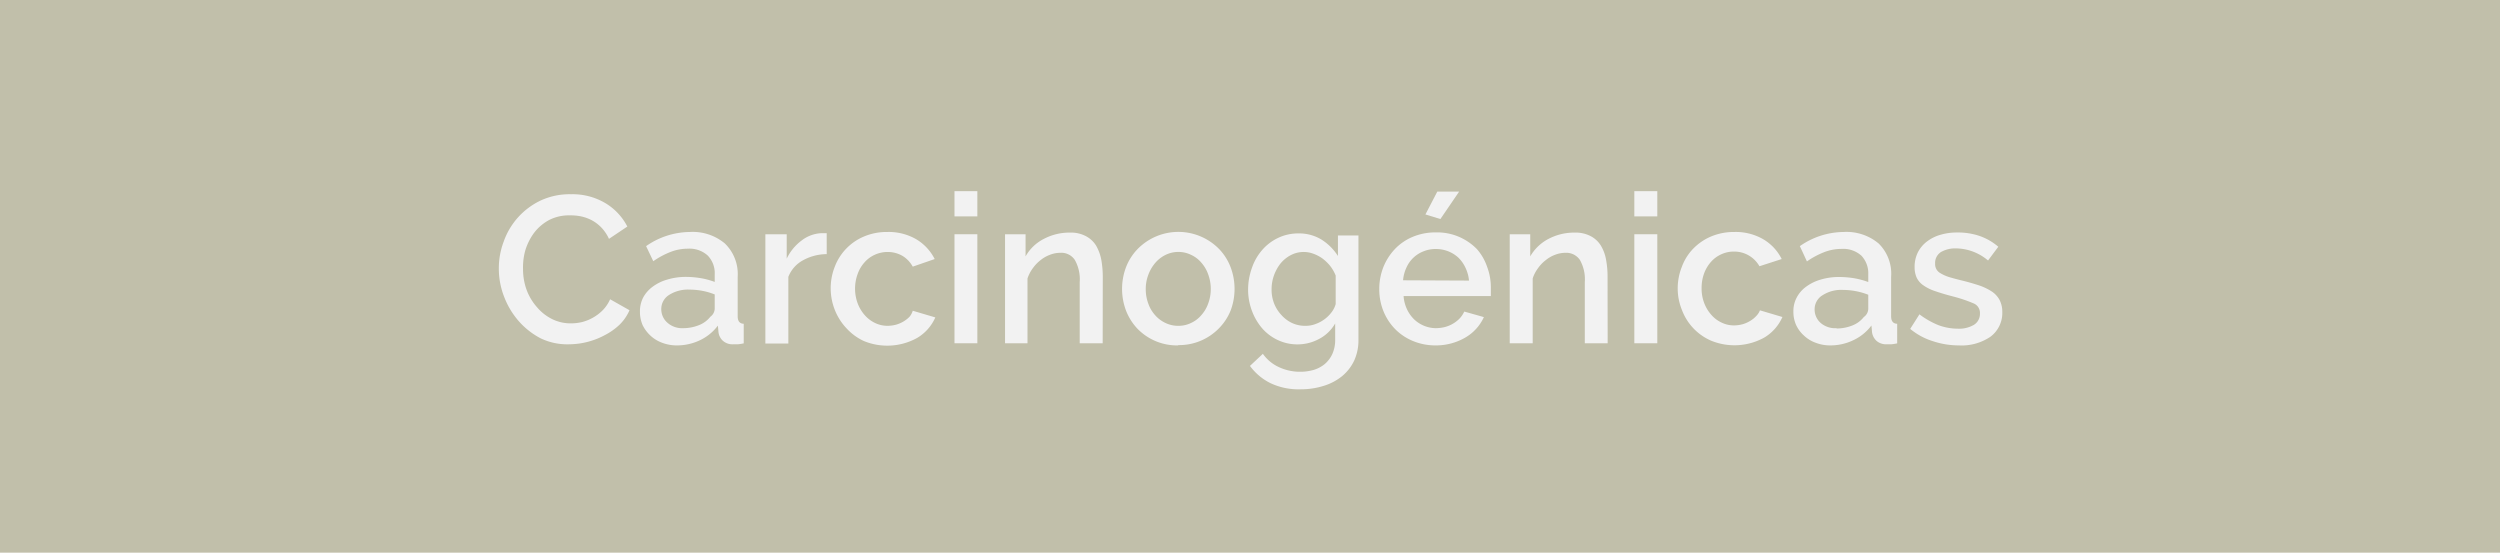 <svg xmlns="http://www.w3.org/2000/svg" viewBox="0 0 243.77 53.89"><title>boton_17</title><g id="Capa_2" data-name="Capa 2"><g id="contenido"><rect width="243.77" height="53.89" fill="#c1bfaa"/><path d="M48.64,26.16a7.35,7.35,0,0,1,.47-2.59,7,7,0,0,1,3.57-4,6.69,6.69,0,0,1,3-.63,6.26,6.26,0,0,1,3.37.88,5.7,5.7,0,0,1,2.12,2.27l-1.79,1.2a4,4,0,0,0-.73-1.09,3.74,3.74,0,0,0-.94-.72,4.11,4.11,0,0,0-1-.37A5,5,0,0,0,55.55,21a4.2,4.2,0,0,0-2,.45,4.56,4.56,0,0,0-1.44,1.21,5.64,5.64,0,0,0-.87,1.69A6.08,6.08,0,0,0,51,26.24a5.89,5.89,0,0,0,.34,2,5.33,5.33,0,0,0,1,1.69,4.64,4.64,0,0,0,1.47,1.17,4.05,4.05,0,0,0,1.87.43,4.63,4.63,0,0,0,1.09-.13A4.25,4.25,0,0,0,57.77,31a4.3,4.3,0,0,0,1-.75,3.59,3.59,0,0,0,.72-1.07l1.89,1.07a4.41,4.41,0,0,1-1,1.44,6.17,6.17,0,0,1-1.43,1,7.42,7.42,0,0,1-3.41.88A6,6,0,0,1,52.74,33a7.37,7.37,0,0,1-2.17-1.7,7.84,7.84,0,0,1-1.42-2.38A7.53,7.53,0,0,1,48.64,26.16Z" fill="#f2f2f2"/><path d="M66,33.68a4,4,0,0,1-1.44-.26,3.31,3.31,0,0,1-1.14-.7,3.46,3.46,0,0,1-.75-1,3.26,3.26,0,0,1-.27-1.33A2.93,2.93,0,0,1,62.72,29a3.2,3.2,0,0,1,.93-1.05,4.37,4.37,0,0,1,1.42-.69A6.16,6.16,0,0,1,66.89,27a9,9,0,0,1,1.48.13,7.41,7.41,0,0,1,1.32.36v-.73A2.45,2.45,0,0,0,69,24.91a2.63,2.63,0,0,0-1.93-.66,4.58,4.58,0,0,0-1.67.31,8.09,8.09,0,0,0-1.7.91L63,24a7.55,7.55,0,0,1,4.27-1.38,4.88,4.88,0,0,1,3.41,1.12A4.16,4.16,0,0,1,71.93,27v3.84c0,.48.2.72.59.73v1.91a5.3,5.3,0,0,1-.56.09l-.46,0a1.4,1.4,0,0,1-1-.33,1.35,1.35,0,0,1-.44-.83L70,31.75a4.7,4.7,0,0,1-1.76,1.43A5.2,5.2,0,0,1,66,33.68ZM66.61,32a4.12,4.12,0,0,0,1.53-.29,2.63,2.63,0,0,0,1.13-.83,1,1,0,0,0,.42-.77v-1.4a6.43,6.43,0,0,0-1.2-.35,6.86,6.86,0,0,0-1.25-.12,3.42,3.42,0,0,0-2,.52,1.61,1.61,0,0,0-.76,1.37,1.74,1.74,0,0,0,.59,1.33A2.15,2.15,0,0,0,66.61,32Z" fill="#f2f2f2"/><path d="M80.61,24.78a4.83,4.83,0,0,0-2.31.6A3.12,3.12,0,0,0,76.87,27v6.5H74.63V22.84h2.08v2.38a4.77,4.77,0,0,1,1.43-1.75,3.4,3.4,0,0,1,1.9-.73h.33l.24,0Z" fill="#f2f2f2"/><path d="M81,28.15A5.69,5.69,0,0,1,81.4,26a5.19,5.19,0,0,1,2.85-2.94,5.67,5.67,0,0,1,2.27-.44,5.37,5.37,0,0,1,2.84.72,4.75,4.75,0,0,1,1.78,1.92L89,26a2.81,2.81,0,0,0-1-1.05,2.88,2.88,0,0,0-1.45-.38,3,3,0,0,0-1.25.27,2.9,2.9,0,0,0-1,.74,3.36,3.36,0,0,0-.67,1.13,4.16,4.16,0,0,0,0,2.87,3.67,3.67,0,0,0,.69,1.15,3.09,3.09,0,0,0,1,.76,2.77,2.77,0,0,0,1.23.28,3.36,3.36,0,0,0,.82-.11,3.07,3.07,0,0,0,.74-.32,2.71,2.71,0,0,0,.59-.47A1.6,1.6,0,0,0,89,30.3l2.2.65a4.34,4.34,0,0,1-1.77,2,6,6,0,0,1-5.18.31A5.28,5.28,0,0,1,82.53,32a5.56,5.56,0,0,1-1.12-1.76A5.73,5.73,0,0,1,81,28.15Z" fill="#f2f2f2"/><path d="M93.07,21.1V18.64H95.3V21.1Zm0,12.37V22.84H95.3V33.47Z" fill="#f2f2f2"/><path d="M107.52,33.47h-2.24V27.52a3.84,3.84,0,0,0-.48-2.18,1.58,1.58,0,0,0-1.41-.69,2.79,2.79,0,0,0-1,.19,3.25,3.25,0,0,0-.92.52,3.81,3.81,0,0,0-.76.79,3.66,3.66,0,0,0-.52,1v6.32H98V22.84h2V25a4.27,4.27,0,0,1,1.77-1.7,5.35,5.35,0,0,1,2.56-.62,3.13,3.13,0,0,1,1.56.35,2.58,2.58,0,0,1,1,.94,4.4,4.4,0,0,1,.5,1.39,9.66,9.66,0,0,1,.14,1.65Z" fill="#f2f2f2"/><path d="M114.89,33.68a5.37,5.37,0,0,1-4-1.65,5.4,5.4,0,0,1-1.1-1.76,6,6,0,0,1,0-4.2,5.27,5.27,0,0,1,1.11-1.76,5.56,5.56,0,0,1,8,0A5.27,5.27,0,0,1,120,26.07a6,6,0,0,1,0,4.2A5.27,5.27,0,0,1,118.87,32a5.42,5.42,0,0,1-4,1.65Zm-3.17-5.49a4,4,0,0,0,.25,1.42,3.36,3.36,0,0,0,.67,1.13,3.06,3.06,0,0,0,1,.75,2.82,2.82,0,0,0,1.25.28,2.76,2.76,0,0,0,1.25-.28,2.9,2.9,0,0,0,1-.76,3.4,3.4,0,0,0,.67-1.14,4,4,0,0,0,.25-1.42,4.1,4.1,0,0,0-.25-1.41,3.45,3.45,0,0,0-.67-1.15,2.9,2.9,0,0,0-1-.76,2.84,2.84,0,0,0-2.48,0,3.12,3.12,0,0,0-1,.77,3.76,3.76,0,0,0-.68,1.15A3.88,3.88,0,0,0,111.72,28.19Z" fill="#f2f2f2"/><path d="M126.56,33.58a4.45,4.45,0,0,1-2-.44A4.58,4.58,0,0,1,123.06,32a5.6,5.6,0,0,1-1-1.73,5.86,5.86,0,0,1-.36-2,6.29,6.29,0,0,1,.37-2.14,5.24,5.24,0,0,1,1-1.75,4.73,4.73,0,0,1,1.55-1.18,4.55,4.55,0,0,1,2-.44,4.19,4.19,0,0,1,2.25.61,5.24,5.24,0,0,1,1.59,1.59v-2h2V33.17a4.75,4.75,0,0,1-.42,2,4.42,4.42,0,0,1-1.19,1.52,5.32,5.32,0,0,1-1.8.94,7.35,7.35,0,0,1-2.24.33,6.4,6.4,0,0,1-2.93-.6,5.55,5.55,0,0,1-2-1.68l1.26-1.18a3.9,3.9,0,0,0,1.57,1.3,4.84,4.84,0,0,0,2.06.45,4.73,4.73,0,0,0,1.32-.18,3.1,3.1,0,0,0,1.08-.57,2.85,2.85,0,0,0,.75-1,3.33,3.33,0,0,0,.27-1.4V31.54a3.87,3.87,0,0,1-1.57,1.51A4.41,4.41,0,0,1,126.56,33.58Zm.73-1.81a2.7,2.7,0,0,0,1-.18,3.39,3.39,0,0,0,.86-.46,3.33,3.33,0,0,0,.68-.67,2.39,2.39,0,0,0,.41-.81V26.87a3.87,3.87,0,0,0-.53-.93,4.2,4.2,0,0,0-.74-.72,3.56,3.56,0,0,0-.88-.47,2.71,2.71,0,0,0-2.25.14,3.18,3.18,0,0,0-1,.83,4.13,4.13,0,0,0-.63,1.17,4,4,0,0,0-.22,1.34,3.63,3.63,0,0,0,.25,1.37,3.51,3.51,0,0,0,.71,1.12,3.29,3.29,0,0,0,1,.76A3,3,0,0,0,127.29,31.77Z" fill="#f2f2f2"/><path d="M140,33.68a5.68,5.68,0,0,1-2.25-.44A5.23,5.23,0,0,1,136,32.05a5.41,5.41,0,0,1-1.12-1.75,5.69,5.69,0,0,1-.39-2.11,5.82,5.82,0,0,1,.39-2.12A5.61,5.61,0,0,1,136,24.3a5.11,5.11,0,0,1,1.74-1.2,5.72,5.72,0,0,1,2.28-.44,5.41,5.41,0,0,1,4,1.64A5.09,5.09,0,0,1,145,26a5.7,5.7,0,0,1,.37,2.06c0,.16,0,.31,0,.46s0,.26,0,.35h-8.51a3.65,3.65,0,0,0,.33,1.28,3.38,3.38,0,0,0,.71,1A3.12,3.12,0,0,0,140,32a3.79,3.79,0,0,0,.88-.11,3.1,3.1,0,0,0,1.45-.84,2.63,2.63,0,0,0,.45-.67l1.91.54a4.41,4.41,0,0,1-1.82,2A5.69,5.69,0,0,1,140,33.68Zm3.24-6.32a3.62,3.62,0,0,0-.34-1.24,3.31,3.31,0,0,0-.7-1,3.18,3.18,0,0,0-1-.62,3.23,3.23,0,0,0-1.2-.22,3.13,3.13,0,0,0-1.18.22,3,3,0,0,0-1.68,1.59,3.61,3.61,0,0,0-.33,1.24Zm-2.79-6-1.46-.45,1.16-2.23h2.13Z" fill="#f2f2f2"/><path d="M156.76,33.47h-2.23V27.52a3.84,3.84,0,0,0-.48-2.18,1.61,1.61,0,0,0-1.41-.69,2.84,2.84,0,0,0-1,.19,3.2,3.2,0,0,0-.91.52,3.57,3.57,0,0,0-.76.79,3.4,3.4,0,0,0-.52,1v6.32h-2.24V22.84h2V25a4.4,4.4,0,0,1,1.77-1.7,5.38,5.38,0,0,1,2.56-.62,3.17,3.17,0,0,1,1.57.35,2.55,2.55,0,0,1,1,.94,4,4,0,0,1,.5,1.39,8.74,8.74,0,0,1,.14,1.65Z" fill="#f2f2f2"/><path d="M159.36,21.1V18.64h2.24V21.1Zm0,12.37V22.84h2.24V33.47Z" fill="#f2f2f2"/><path d="M163.59,28.15A5.69,5.69,0,0,1,164,26a5,5,0,0,1,1.1-1.75,5.33,5.33,0,0,1,1.74-1.19,5.76,5.76,0,0,1,2.28-.44,5.34,5.34,0,0,1,2.83.72,4.62,4.62,0,0,1,1.78,1.92l-2.17.7a2.82,2.82,0,0,0-2.48-1.43,2.89,2.89,0,0,0-1.25.27,2.94,2.94,0,0,0-1,.74,3.53,3.53,0,0,0-.67,1.13,4.1,4.1,0,0,0-.24,1.44,3.91,3.91,0,0,0,.25,1.43,3.67,3.67,0,0,0,.69,1.15,3,3,0,0,0,1,.76,2.74,2.74,0,0,0,1.23.28,3.22,3.22,0,0,0,.81-.11,2.9,2.9,0,0,0,.74-.32,2.49,2.49,0,0,0,.59-.47,1.63,1.63,0,0,0,.38-.57l2.19.65a4.38,4.38,0,0,1-1.76,2,6,6,0,0,1-5.19.31,5.28,5.28,0,0,1-2.85-3A5.54,5.54,0,0,1,163.59,28.15Z" fill="#f2f2f2"/><path d="M178.47,33.68a3.91,3.91,0,0,1-1.43-.26,3.22,3.22,0,0,1-1.14-.7,3.15,3.15,0,0,1-.75-1,3.11,3.11,0,0,1-.28-1.33A2.82,2.82,0,0,1,175.2,29a3.05,3.05,0,0,1,.92-1.05,4.47,4.47,0,0,1,1.42-.69,6.16,6.16,0,0,1,1.82-.25,9.27,9.27,0,0,1,1.49.13,7.91,7.91,0,0,1,1.32.36v-.73a2.49,2.49,0,0,0-.67-1.84,2.64,2.64,0,0,0-1.93-.66,4.67,4.67,0,0,0-1.68.31,8.09,8.09,0,0,0-1.7.91L175.5,24a7.55,7.55,0,0,1,4.27-1.38,4.88,4.88,0,0,1,3.41,1.12A4.13,4.13,0,0,1,184.4,27v3.84c0,.48.2.72.59.73v1.91a4.92,4.92,0,0,1-.56.09l-.45,0a1.43,1.43,0,0,1-1-.33,1.41,1.41,0,0,1-.44-.83l-.06-.67a4.7,4.7,0,0,1-1.76,1.43A5.14,5.14,0,0,1,178.47,33.68Zm.61-1.65a4.12,4.12,0,0,0,1.53-.29,2.63,2.63,0,0,0,1.13-.83,1,1,0,0,0,.43-.77v-1.4a6.76,6.76,0,0,0-1.21-.35,6.86,6.86,0,0,0-1.25-.12,3.36,3.36,0,0,0-2,.52,1.59,1.59,0,0,0-.77,1.37,1.74,1.74,0,0,0,.59,1.33A2.17,2.17,0,0,0,179.08,32Z" fill="#f2f2f2"/><path d="M191,33.68a8,8,0,0,1-2.55-.42,6.42,6.42,0,0,1-2.19-1.19l.9-1.42A8.13,8.13,0,0,0,189,31.7a5.47,5.47,0,0,0,1.91.35,2.85,2.85,0,0,0,1.57-.38,1.25,1.25,0,0,0,.58-1.1,1,1,0,0,0-.65-1,14,14,0,0,0-2-.67q-1-.26-1.71-.51a4.32,4.32,0,0,1-1.16-.57,1.92,1.92,0,0,1-.65-.75,2.46,2.46,0,0,1-.2-1,3.19,3.19,0,0,1,.31-1.45,3.11,3.11,0,0,1,.88-1.06,3.94,3.94,0,0,1,1.31-.66,5.61,5.61,0,0,1,1.62-.23A6.54,6.54,0,0,1,193,23a5.58,5.58,0,0,1,1.85,1.06l-1,1.34a4.92,4.92,0,0,0-3.14-1.18,2.79,2.79,0,0,0-1.44.35,1.25,1.25,0,0,0-.58,1.13,1,1,0,0,0,.52.94A3.83,3.83,0,0,0,190,27c.29.09.66.19,1.09.3.72.17,1.34.35,1.86.52a5.54,5.54,0,0,1,1.29.62,2.29,2.29,0,0,1,.75.84,2.54,2.54,0,0,1,.25,1.15,2.89,2.89,0,0,1-1.15,2.4A5,5,0,0,1,191,33.68Z" fill="#f2f2f2"/></g></g></svg>